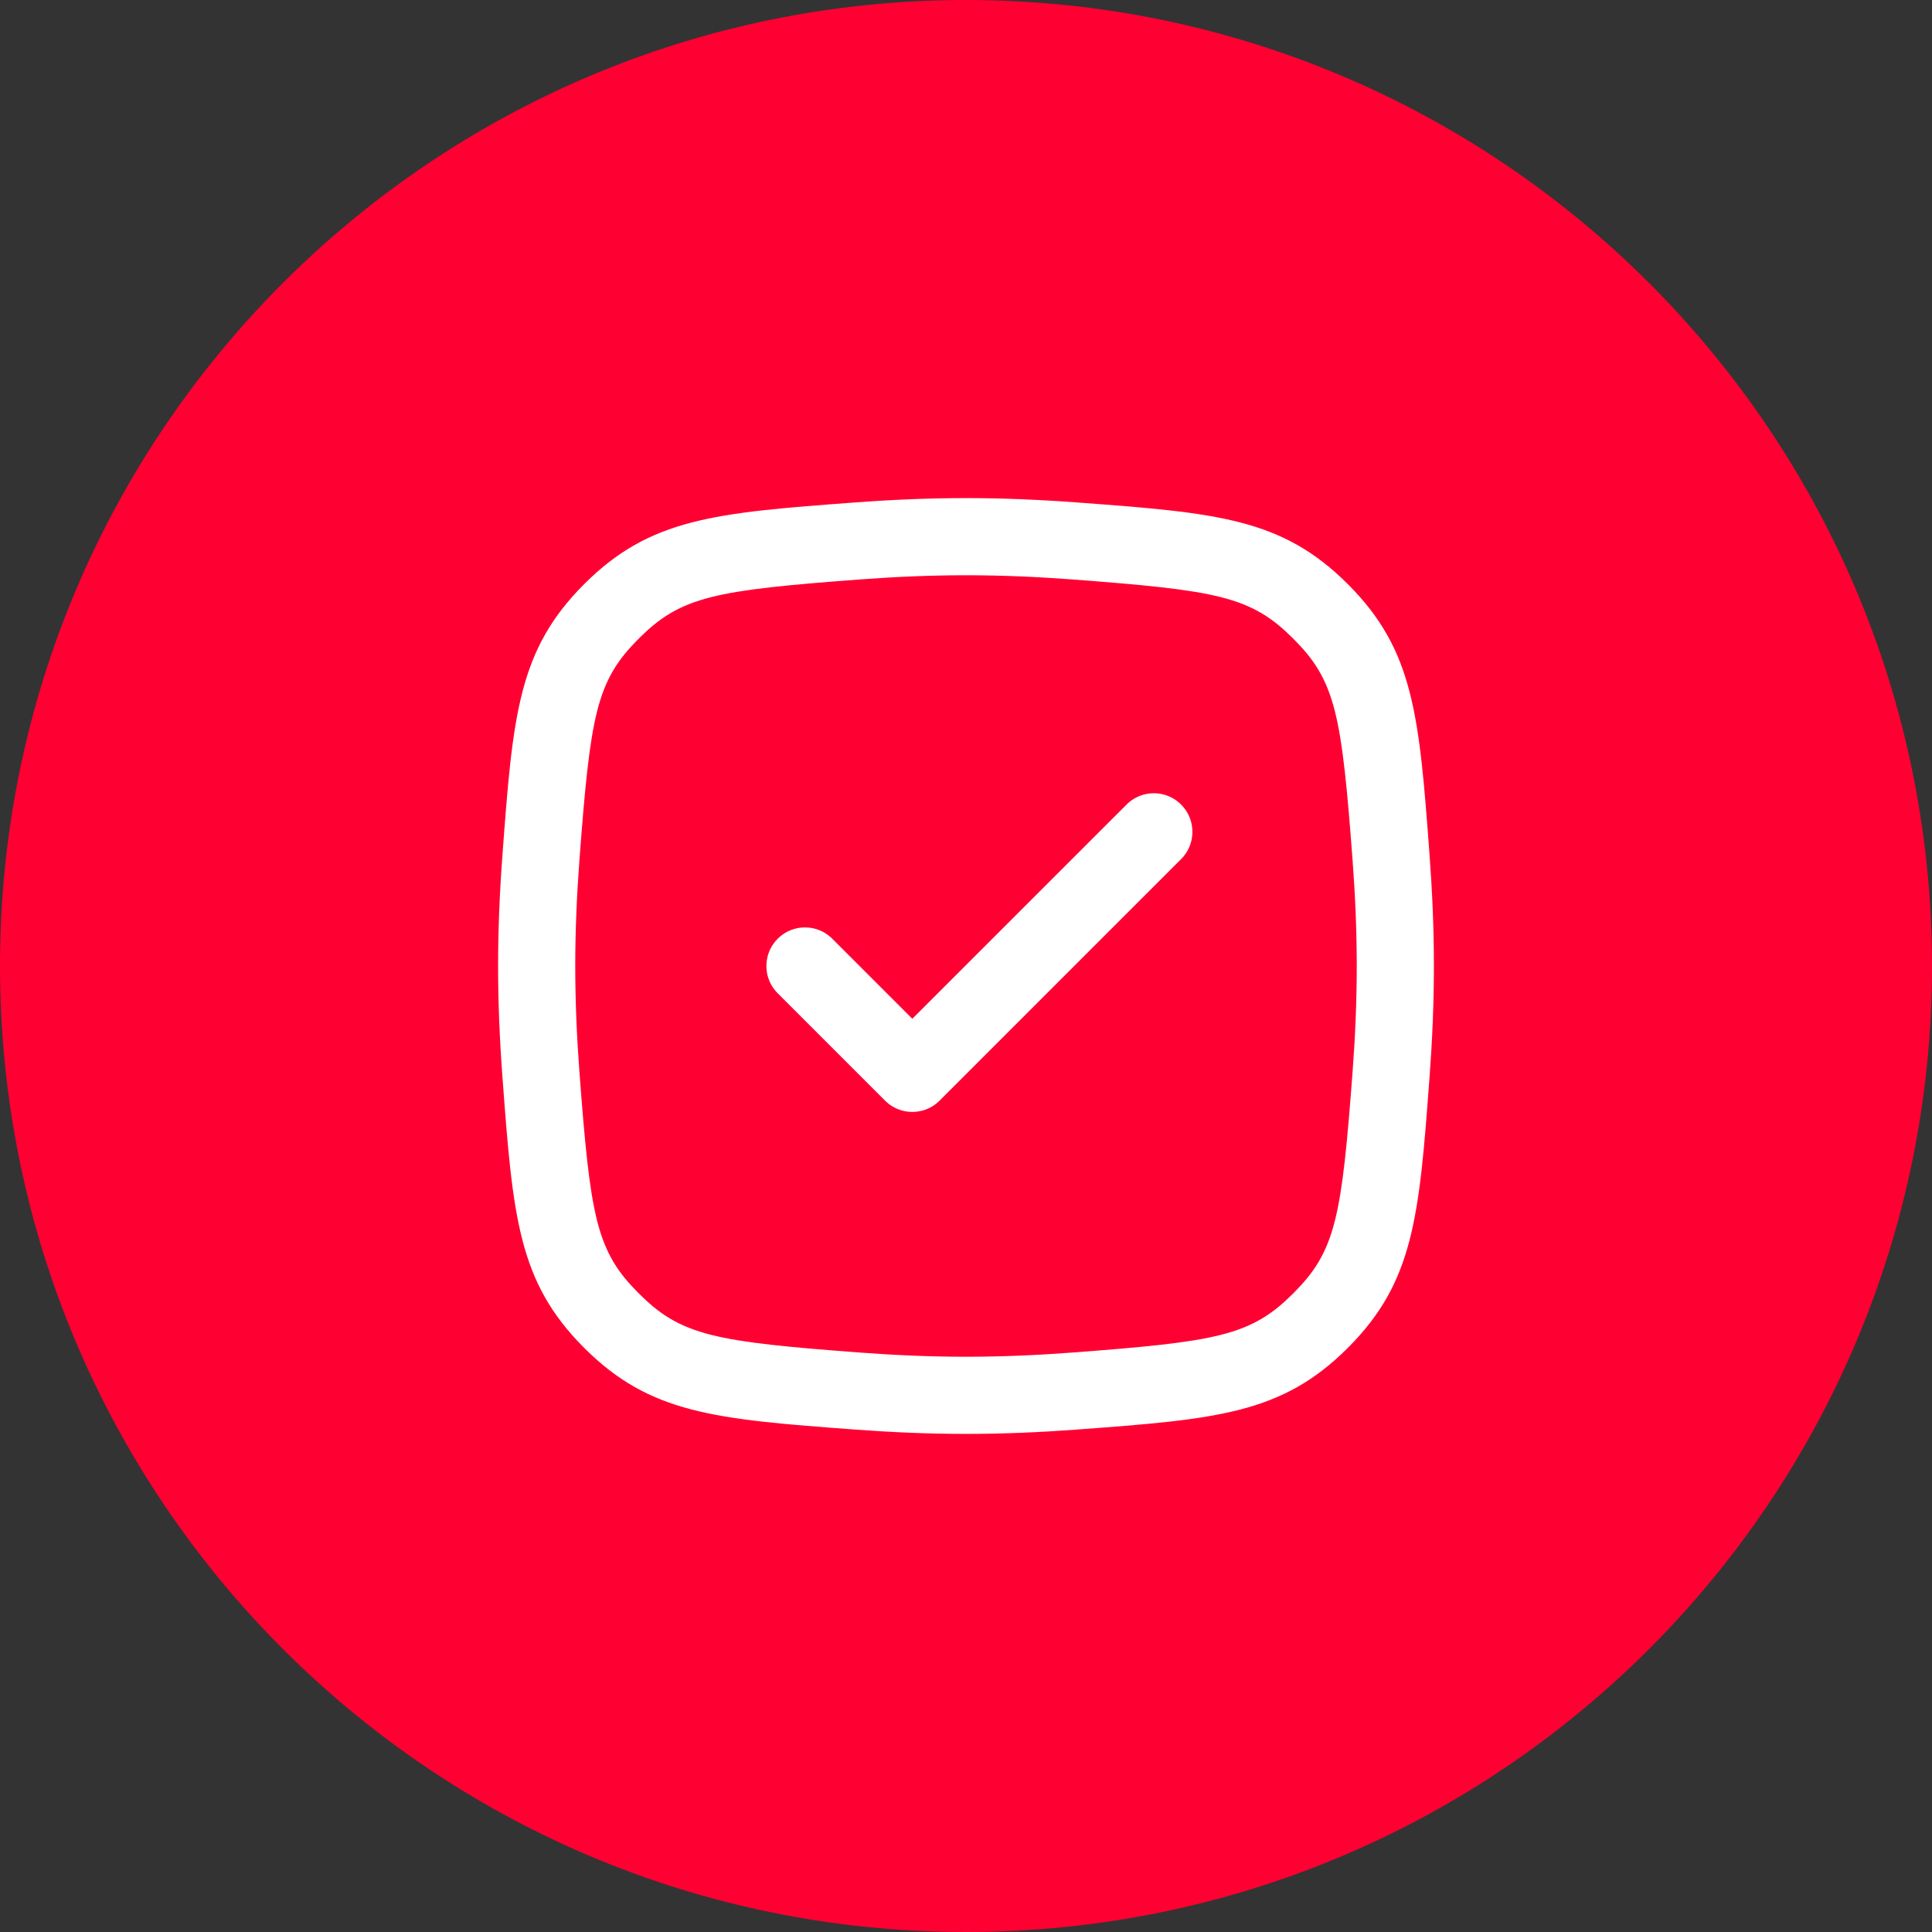 <?xml version="1.0" encoding="UTF-8"?> <svg xmlns="http://www.w3.org/2000/svg" width="64" height="64" viewBox="0 0 64 64" fill="none"><rect x="0" y="0" width="64" height="64" fill="#333333" stroke="none"/><path d="M64 32C64 49.673 49.673 64 32 64C14.327 64 0 49.673 0 32C0 14.327 14.327 0 32 0C49.673 0 64 14.327 64 32Z" fill="#FF0032"></path><path d="M39.479 28.813C40.173 28.118 40.173 26.993 39.479 26.299C38.785 25.604 37.659 25.604 36.965 26.299L30.222 33.041L27.924 30.743C27.229 30.049 26.104 30.049 25.409 30.743C24.715 31.437 24.715 32.563 25.409 33.257L28.965 36.813C29.659 37.507 30.785 37.507 31.479 36.813L39.479 28.813Z" fill="white"></path><path fill-rule="evenodd" clip-rule="evenodd" d="M16.144 28.307C16.49 23.657 16.663 21.331 18.997 18.997C21.331 16.663 23.657 16.49 28.307 16.144C29.513 16.054 30.756 16 32 16C33.244 16 34.487 16.054 35.693 16.144C40.343 16.49 42.669 16.663 45.003 18.997C47.337 21.331 47.51 23.657 47.856 28.307C47.946 29.513 48 30.756 48 32C48 33.244 47.946 34.487 47.856 35.693C47.51 40.343 47.337 42.669 45.003 45.003C42.669 47.337 40.343 47.51 35.693 47.856C34.487 47.946 33.244 48 32 48C30.756 48 29.513 47.946 28.307 47.856C23.657 47.51 21.331 47.337 18.997 45.003C16.663 42.669 16.49 40.343 16.144 35.693C16.054 34.487 16 33.244 16 32C16 30.756 16.054 29.513 16.144 28.307ZM28.571 19.69C29.704 19.605 30.858 19.556 32 19.556C33.142 19.556 34.296 19.605 35.429 19.69C40.318 20.054 41.233 20.256 42.489 21.511C43.744 22.767 43.946 23.682 44.31 28.571C44.395 29.704 44.444 30.858 44.444 32C44.444 33.142 44.395 34.296 44.31 35.429C43.946 40.318 43.744 41.233 42.489 42.489C41.233 43.744 40.318 43.946 35.429 44.31C34.296 44.395 33.142 44.444 32 44.444C30.858 44.444 29.704 44.395 28.571 44.31C23.682 43.946 22.767 43.744 21.511 42.489C20.256 41.233 20.054 40.318 19.69 35.429C19.605 34.296 19.556 33.142 19.556 32C19.556 30.858 19.605 29.704 19.69 28.571C20.054 23.682 20.256 22.767 21.511 21.511C22.767 20.256 23.682 20.054 28.571 19.69Z" fill="white"></path><path d="M39.479 28.813C40.173 28.118 40.173 26.993 39.479 26.299C38.785 25.604 37.659 25.604 36.965 26.299L30.222 33.041L27.924 30.743C27.229 30.049 26.104 30.049 25.409 30.743C24.715 31.437 24.715 32.563 25.409 33.257L28.965 36.813C29.659 37.507 30.785 37.507 31.479 36.813L39.479 28.813Z" stroke="#FF0032"></path><path fill-rule="evenodd" clip-rule="evenodd" d="M16.144 28.307C16.49 23.657 16.663 21.331 18.997 18.997C21.331 16.663 23.657 16.49 28.307 16.144C29.513 16.054 30.756 16 32 16C33.244 16 34.487 16.054 35.693 16.144C40.343 16.49 42.669 16.663 45.003 18.997C47.337 21.331 47.51 23.657 47.856 28.307C47.946 29.513 48 30.756 48 32C48 33.244 47.946 34.487 47.856 35.693C47.51 40.343 47.337 42.669 45.003 45.003C42.669 47.337 40.343 47.51 35.693 47.856C34.487 47.946 33.244 48 32 48C30.756 48 29.513 47.946 28.307 47.856C23.657 47.51 21.331 47.337 18.997 45.003C16.663 42.669 16.49 40.343 16.144 35.693C16.054 34.487 16 33.244 16 32C16 30.756 16.054 29.513 16.144 28.307ZM28.571 19.69C29.704 19.605 30.858 19.556 32 19.556C33.142 19.556 34.296 19.605 35.429 19.69C40.318 20.054 41.233 20.256 42.489 21.511C43.744 22.767 43.946 23.682 44.31 28.571C44.395 29.704 44.444 30.858 44.444 32C44.444 33.142 44.395 34.296 44.31 35.429C43.946 40.318 43.744 41.233 42.489 42.489C41.233 43.744 40.318 43.946 35.429 44.31C34.296 44.395 33.142 44.444 32 44.444C30.858 44.444 29.704 44.395 28.571 44.31C23.682 43.946 22.767 43.744 21.511 42.489C20.256 41.233 20.054 40.318 19.69 35.429C19.605 34.296 19.556 33.142 19.556 32C19.556 30.858 19.605 29.704 19.69 28.571C20.054 23.682 20.256 22.767 21.511 21.511C22.767 20.256 23.682 20.054 28.571 19.69Z" stroke="#FF0032"></path></svg> 